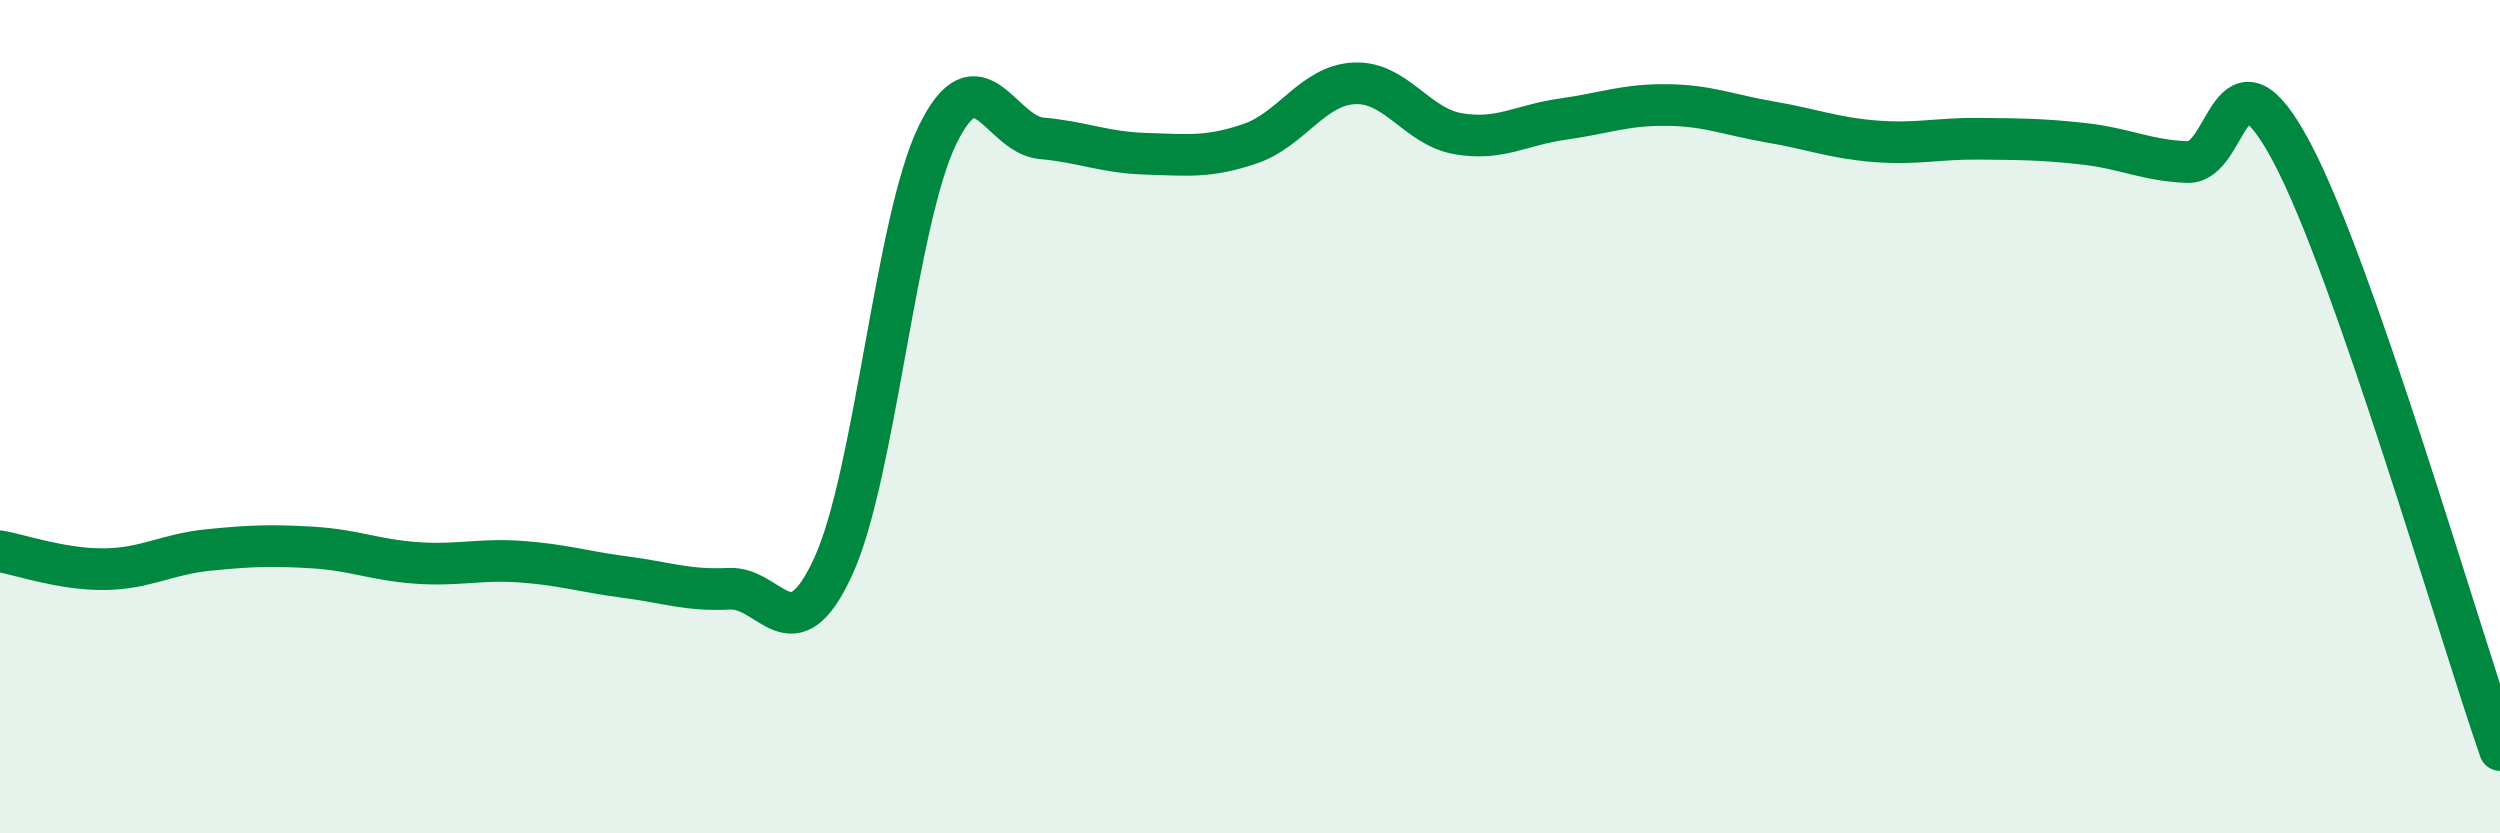 
    <svg width="60" height="20" viewBox="0 0 60 20" xmlns="http://www.w3.org/2000/svg">
      <path
        d="M 0,13.23 C 0.5,13.32 1.5,13.67 2.5,13.66 C 3.5,13.65 4,13.3 5,13.2 C 6,13.1 6.5,13.08 7.5,13.14 C 8.5,13.2 9,13.44 10,13.51 C 11,13.58 11.5,13.41 12.5,13.48 C 13.5,13.55 14,13.72 15,13.85 C 16,13.98 16.5,14.18 17.5,14.13 C 18.5,14.08 19,15.77 20,13.59 C 21,11.41 21.5,5.29 22.5,3.24 C 23.5,1.19 24,3.23 25,3.32 C 26,3.41 26.5,3.66 27.5,3.69 C 28.5,3.72 29,3.79 30,3.45 C 31,3.11 31.5,2.05 32.5,2 C 33.5,1.95 34,3.04 35,3.21 C 36,3.38 36.5,3 37.5,2.86 C 38.5,2.72 39,2.51 40,2.52 C 41,2.53 41.5,2.76 42.5,2.93 C 43.5,3.1 44,3.31 45,3.39 C 46,3.47 46.5,3.32 47.5,3.33 C 48.5,3.34 49,3.34 50,3.45 C 51,3.56 51.5,3.85 52.5,3.89 C 53.5,3.93 53.5,0.83 55,3.65 C 56.5,6.47 59,15.13 60,18L60 20L0 20Z"
        fill="#008740"
        opacity="0.1"
        stroke-linecap="round"
        stroke-linejoin="round"
      />
      <path
        d="M 0,13.23 C 0.5,13.32 1.5,13.67 2.5,13.66 C 3.5,13.65 4,13.3 5,13.2 C 6,13.1 6.5,13.08 7.5,13.14 C 8.5,13.2 9,13.44 10,13.51 C 11,13.58 11.5,13.41 12.5,13.48 C 13.5,13.55 14,13.72 15,13.85 C 16,13.98 16.5,14.18 17.5,14.13 C 18.5,14.08 19,15.77 20,13.59 C 21,11.41 21.5,5.29 22.5,3.24 C 23.5,1.19 24,3.23 25,3.32 C 26,3.41 26.5,3.66 27.5,3.69 C 28.5,3.72 29,3.79 30,3.45 C 31,3.11 31.5,2.05 32.5,2 C 33.5,1.95 34,3.04 35,3.21 C 36,3.38 36.5,3 37.5,2.86 C 38.5,2.72 39,2.51 40,2.52 C 41,2.53 41.5,2.76 42.5,2.93 C 43.5,3.1 44,3.31 45,3.39 C 46,3.47 46.5,3.32 47.5,3.33 C 48.5,3.34 49,3.34 50,3.45 C 51,3.56 51.5,3.85 52.5,3.89 C 53.5,3.93 53.5,0.83 55,3.65 C 56.5,6.47 59,15.13 60,18"
        stroke="#008740"
        stroke-width="1"
        fill="none"
        stroke-linecap="round"
        stroke-linejoin="round"
      />
    </svg>
  